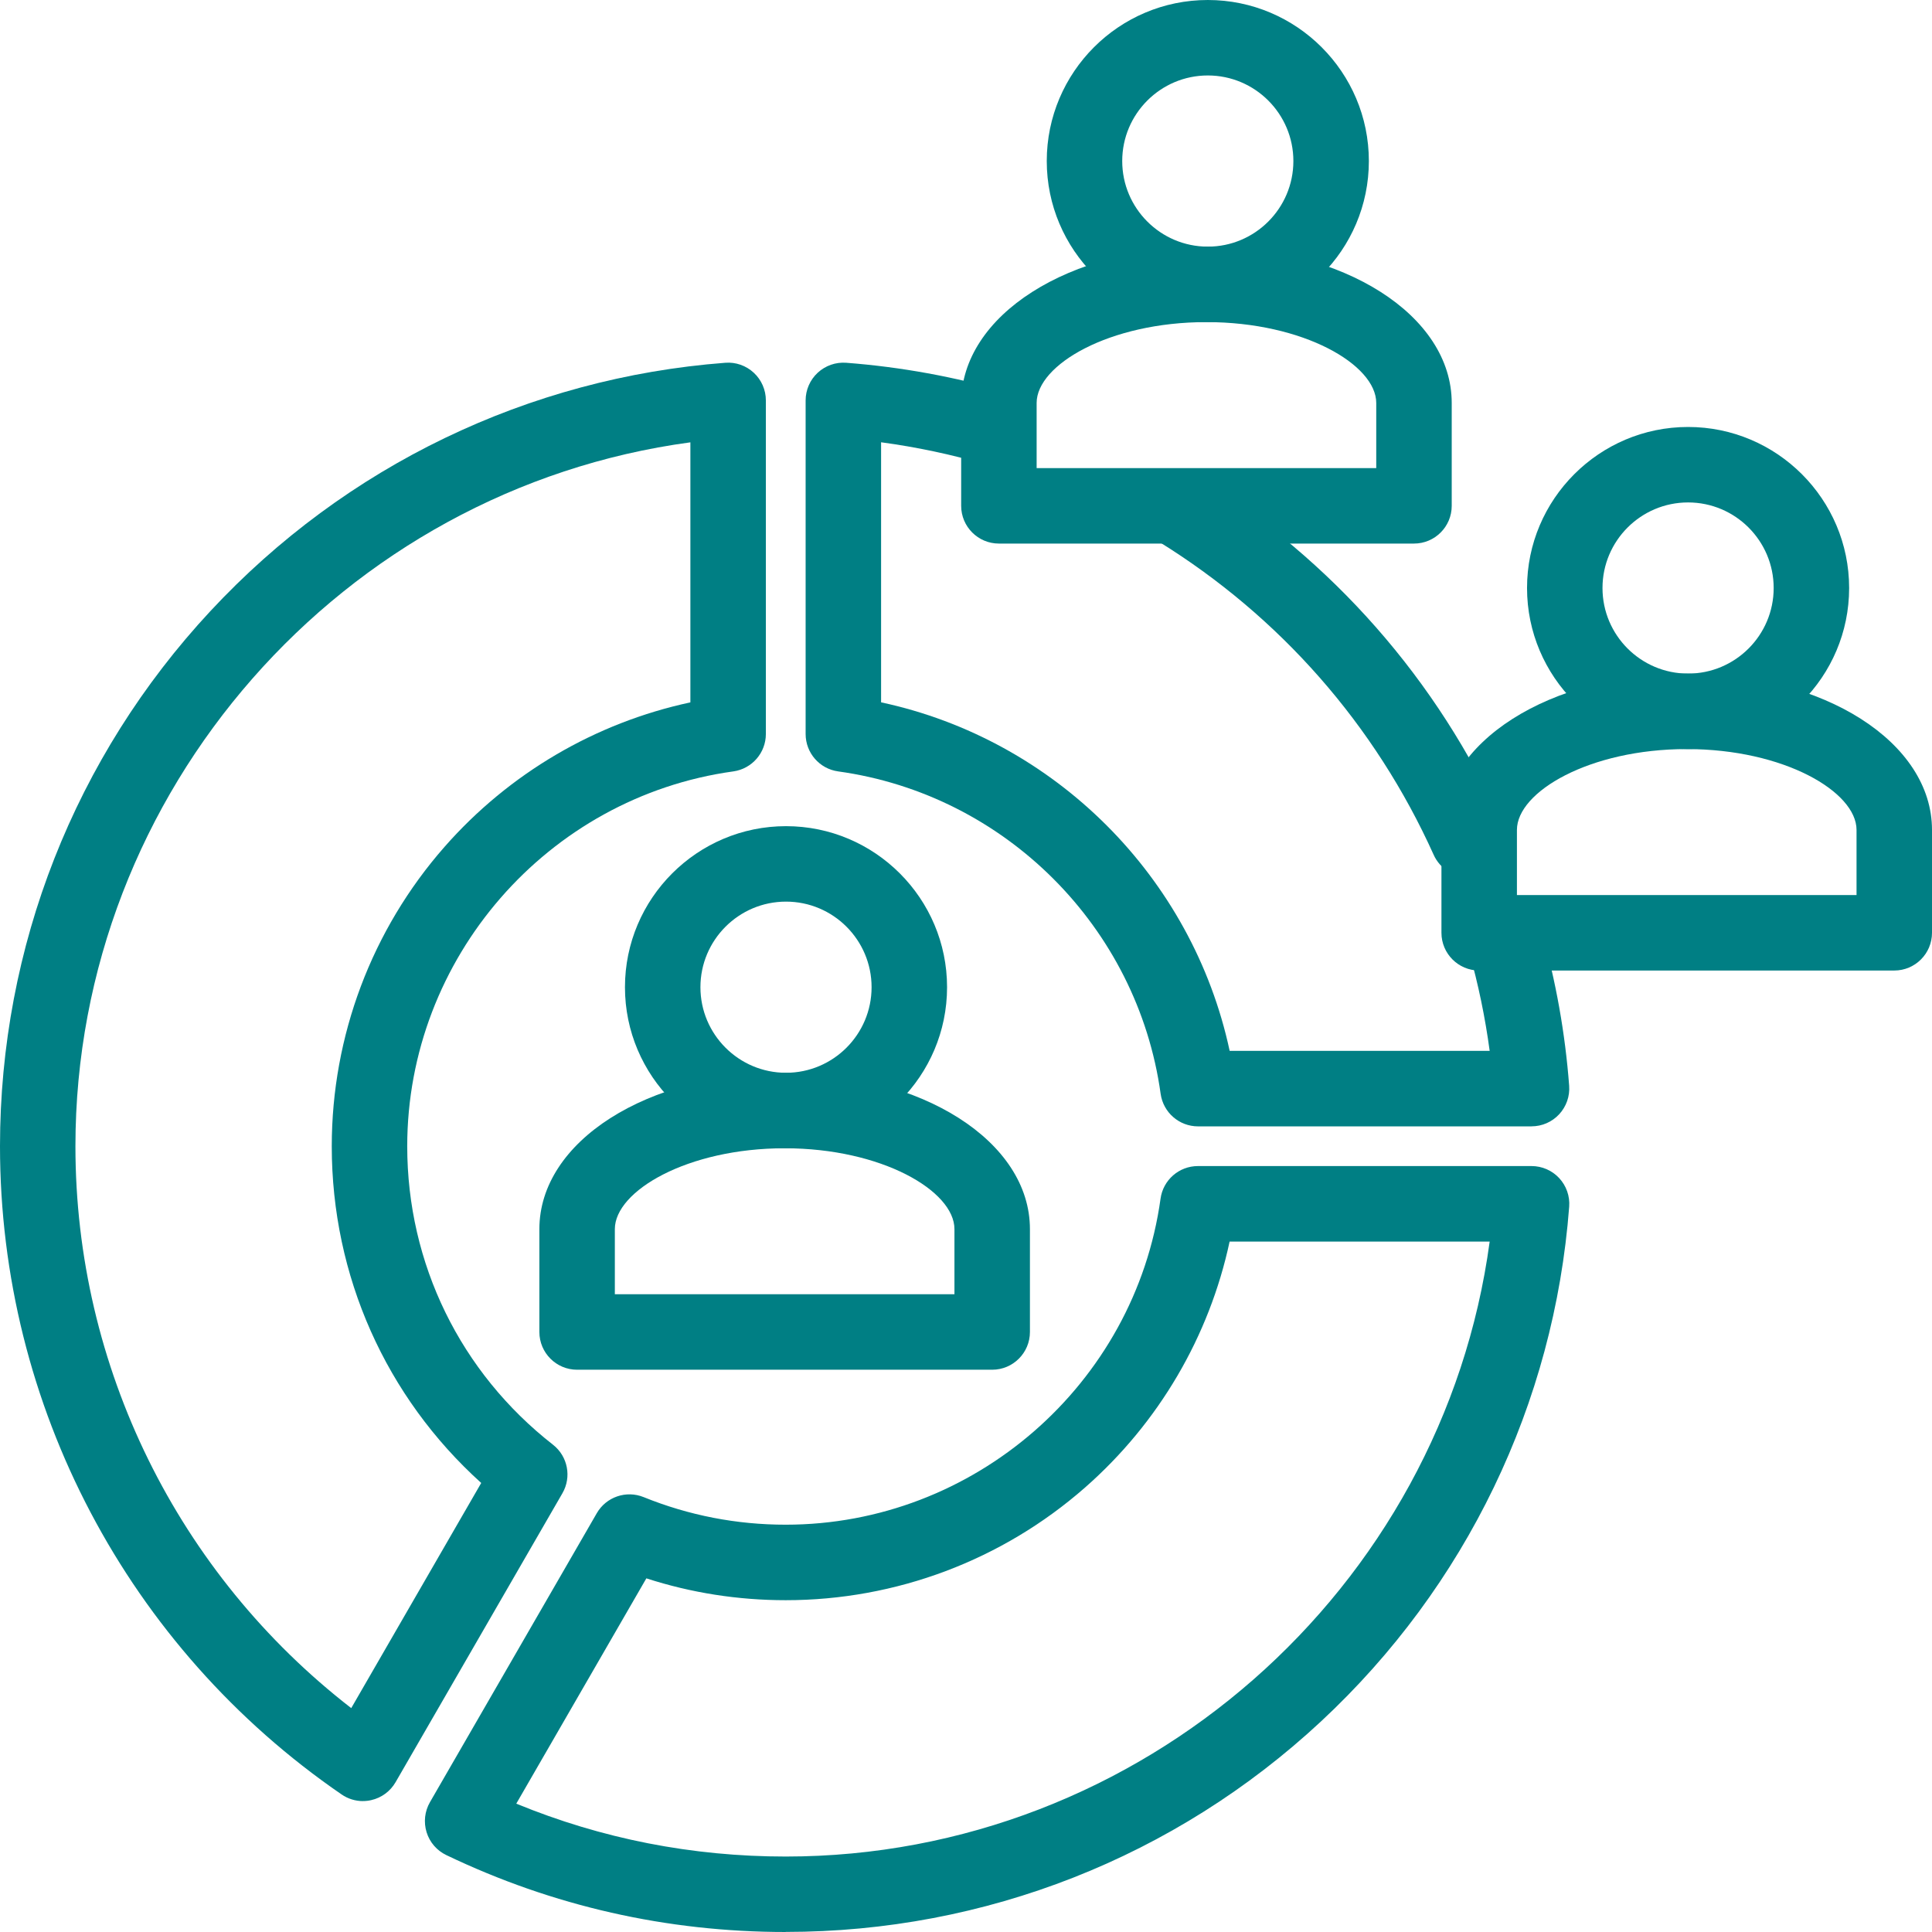 <svg width="100" height="100" viewBox="0 0 100 100" fill="none" xmlns="http://www.w3.org/2000/svg">
<path d="M75.986 45.394C75.242 45.394 74.529 44.967 74.205 44.242C71.174 37.516 66.244 31.904 59.951 28.019C59.033 27.453 58.748 26.25 59.314 25.332C59.881 24.414 61.084 24.129 62.002 24.695C68.963 28.992 74.414 35.195 77.766 42.637C78.209 43.621 77.771 44.777 76.787 45.219C76.527 45.336 76.254 45.392 75.986 45.392V45.394Z" fill="#007F84"/>
<path d="M79.273 58.301H62.01C61.035 58.301 60.209 57.582 60.074 56.615C58.879 47.984 52.016 41.123 43.385 39.928C42.418 39.795 41.699 38.969 41.699 37.992V20.725C41.699 20.182 41.926 19.662 42.324 19.293C42.723 18.924 43.256 18.736 43.801 18.777C46.625 18.992 49.43 19.504 52.135 20.297C53.17 20.599 53.764 21.686 53.459 22.721C53.156 23.756 52.07 24.348 51.035 24.045C49.264 23.525 47.445 23.141 45.605 22.892V36.353C54.605 38.281 61.719 45.395 63.647 54.392H77.105C76.871 52.652 76.514 50.932 76.037 49.254C75.742 48.217 76.344 47.137 77.381 46.842C78.418 46.547 79.498 47.148 79.793 48.185C80.533 50.789 81.014 53.484 81.219 56.197C81.26 56.74 81.074 57.273 80.703 57.674C80.332 58.074 79.814 58.299 79.272 58.299L79.273 58.301Z" fill="#007F84"/>
<path d="M40.67 100C34.519 100 28.609 98.66 23.101 96.019C22.611 95.785 22.24 95.356 22.08 94.836C21.92 94.316 21.982 93.754 22.254 93.281L30.889 78.324C31.375 77.481 32.41 77.125 33.314 77.49C35.652 78.438 38.127 78.918 40.668 78.918C50.396 78.918 58.738 71.662 60.07 62.041C60.203 61.074 61.029 60.355 62.006 60.355H79.273C79.816 60.355 80.336 60.582 80.705 60.98C81.074 61.379 81.262 61.914 81.221 62.457C80.445 72.65 75.883 82.113 68.373 89.102C60.826 96.127 50.986 99.996 40.668 99.996L40.67 100ZM26.723 93.357C31.14 95.174 35.822 96.094 40.67 96.094C59.066 96.094 74.678 82.275 77.105 64.264H63.644C62.594 69.174 59.977 73.644 56.164 76.992C51.879 80.754 46.377 82.826 40.67 82.826C38.197 82.826 35.779 82.447 33.455 81.695L26.723 93.356V93.357Z" fill="#007F84"/>
<path d="M18.787 93.225C18.396 93.225 18.01 93.107 17.682 92.881C6.609 85.281 0 72.738 0 59.33C0 49.012 3.869 39.174 10.895 31.625C17.883 24.117 27.346 19.555 37.539 18.777C38.082 18.734 38.615 18.922 39.016 19.293C39.414 19.662 39.641 20.182 39.641 20.725V37.992C39.641 38.967 38.922 39.793 37.955 39.928C28.334 41.26 21.078 49.602 21.078 59.33C21.078 65.402 23.828 71.033 28.621 74.777C29.389 75.377 29.598 76.449 29.109 77.293L20.475 92.246C20.203 92.717 19.746 93.055 19.215 93.174C19.072 93.207 18.928 93.223 18.783 93.223L18.787 93.225ZM35.734 22.895C17.723 25.322 3.904 40.934 3.904 59.33C3.904 70.744 9.203 81.463 18.18 88.412L24.908 76.758C19.971 72.303 17.172 66.043 17.172 59.33C17.172 53.623 19.244 48.119 23.006 43.836C26.354 40.023 30.824 37.408 35.734 36.355V22.895Z" fill="#007F84"/>
<path d="M40.684 59.434C36.088 59.434 32.348 55.693 32.348 51.098C32.348 46.502 36.088 42.762 40.684 42.762C45.279 42.762 49.02 46.502 49.02 51.098C49.02 55.693 45.279 59.434 40.684 59.434ZM40.684 46.668C38.24 46.668 36.254 48.654 36.254 51.098C36.254 53.541 38.24 55.527 40.684 55.527C43.127 55.527 45.113 53.541 45.113 51.098C45.113 48.654 43.127 46.668 40.684 46.668Z" fill="#007F84"/>
<path d="M51.355 70.897H29.871C28.793 70.897 27.918 70.022 27.918 68.943V63.619C27.918 59.082 33.494 55.527 40.613 55.527C47.732 55.527 53.309 59.082 53.309 63.619V68.943C53.309 70.022 52.434 70.897 51.355 70.897ZM31.824 66.99H49.402V63.619C49.402 61.643 45.645 59.434 40.613 59.434C35.582 59.434 31.824 61.645 31.824 63.619V66.99Z" fill="#007F84"/>
<path d="M87.375 38.772C82.779 38.772 79.039 35.031 79.039 30.436C79.039 25.84 82.779 22.1 87.375 22.1C91.971 22.1 95.711 25.84 95.711 30.436C95.711 35.031 91.971 38.772 87.375 38.772ZM87.375 26.006C84.932 26.006 82.945 27.992 82.945 30.436C82.945 32.879 84.932 34.865 87.375 34.865C89.818 34.865 91.805 32.879 91.805 30.436C91.805 27.992 89.818 26.006 87.375 26.006Z" fill="#007F84"/>
<path d="M98.047 50.234H76.562C75.484 50.234 74.609 49.359 74.609 48.281V42.957C74.609 38.42 80.186 34.865 87.305 34.865C94.424 34.865 100 38.42 100 42.957V48.281C100 49.359 99.125 50.234 98.047 50.234ZM78.516 46.328H96.094V42.957C96.094 40.98 92.336 38.772 87.305 38.772C82.273 38.772 78.516 40.982 78.516 42.957V46.328Z" fill="#007F84"/>
<path d="M62.516 16.672C57.92 16.672 54.18 12.932 54.18 8.336C54.18 3.74 57.918 0 62.516 0C67.113 0 70.852 3.74 70.852 8.336C70.852 12.932 67.111 16.672 62.516 16.672ZM62.516 3.906C60.072 3.906 58.086 5.893 58.086 8.336C58.086 10.779 60.072 12.766 62.516 12.766C64.959 12.766 66.945 10.779 66.945 8.336C66.945 5.893 64.959 3.906 62.516 3.906Z" fill="#007F84"/>
<path d="M73.188 28.135H51.703C50.625 28.135 49.75 27.26 49.75 26.182V20.857C49.75 16.32 55.326 12.766 62.445 12.766C69.564 12.766 75.141 16.32 75.141 20.857V26.182C75.141 27.26 74.266 28.135 73.188 28.135ZM53.656 24.229H71.234V20.857C71.234 18.881 67.477 16.672 62.445 16.672C57.414 16.672 53.656 18.883 53.656 20.857V24.229Z" fill="#007F84"/>
</svg>
